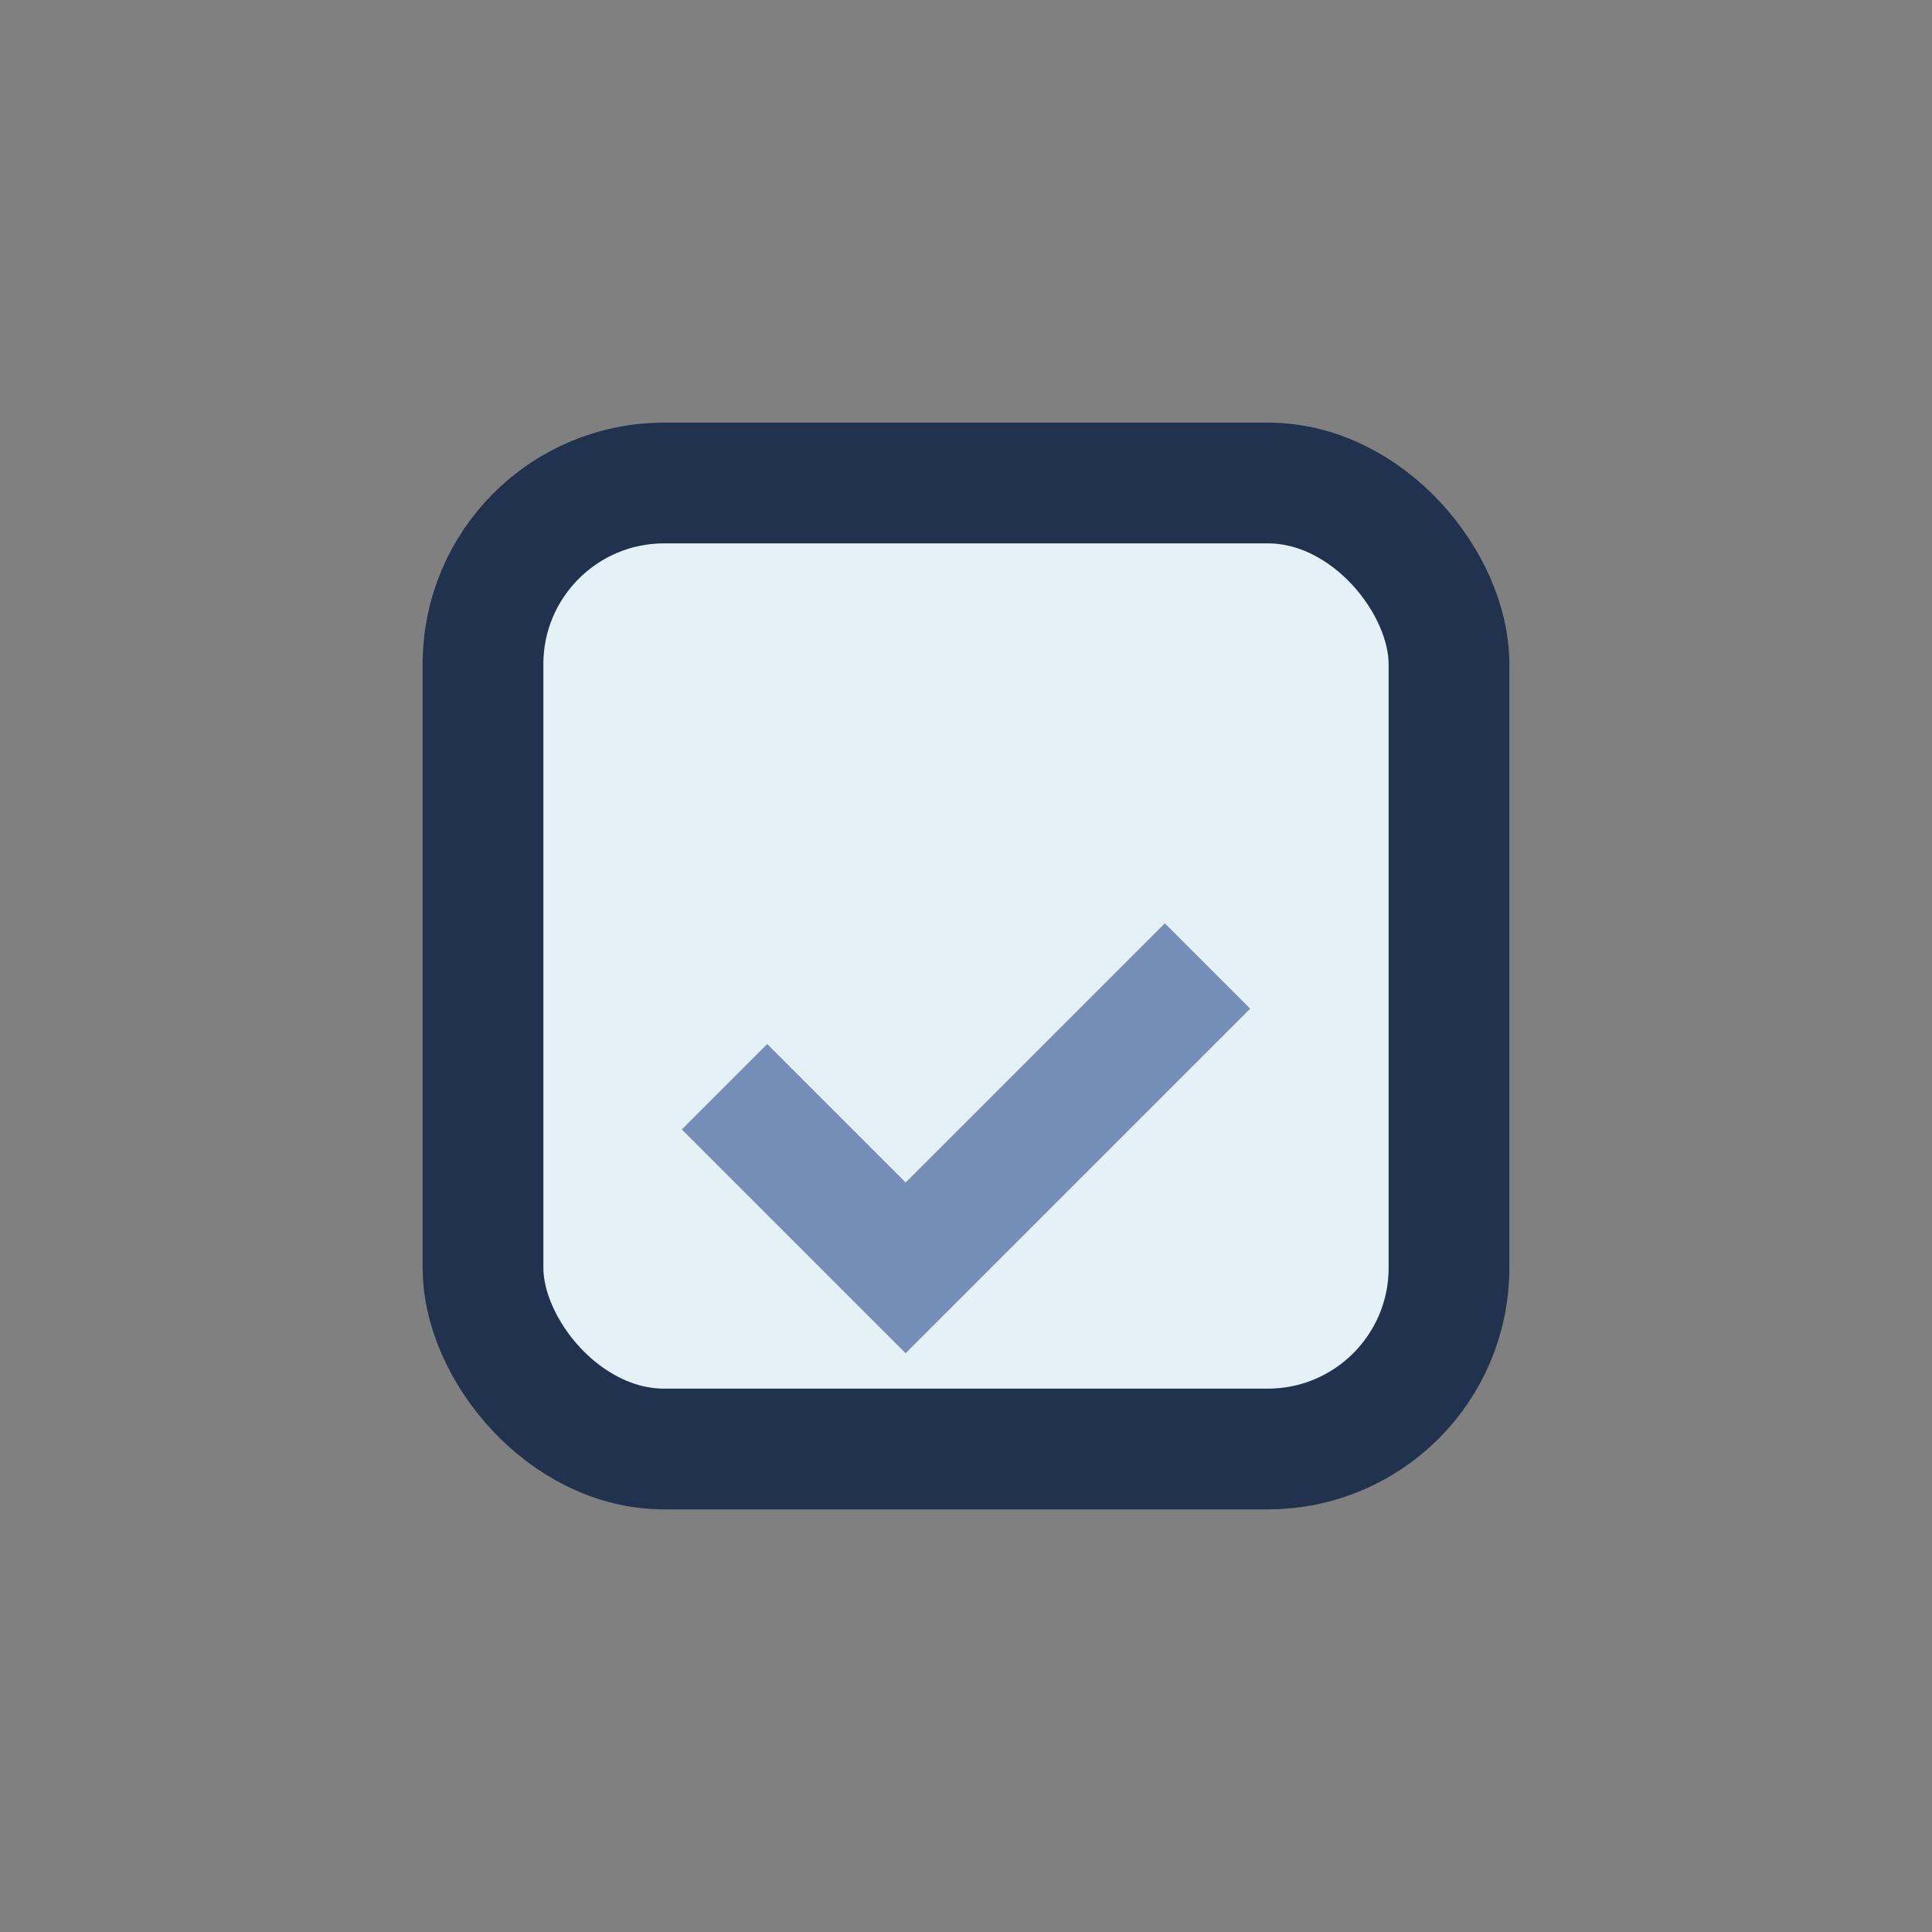 <?xml version="1.0" encoding="UTF-8"?>
<svg xmlns="http://www.w3.org/2000/svg" width="32" height="32" viewBox="0 0 32 32"><rect x="0" y="0" width="32" height="32" fill="#808080" stroke="none"/><rect x="8" y="8" width="16" height="16" rx="3" fill="#E4F1F6" stroke="#20324D" stroke-width="2"/><path d="M12 18l3 3 5-5" stroke="#758EB7" stroke-width="2" fill="none"/></svg>